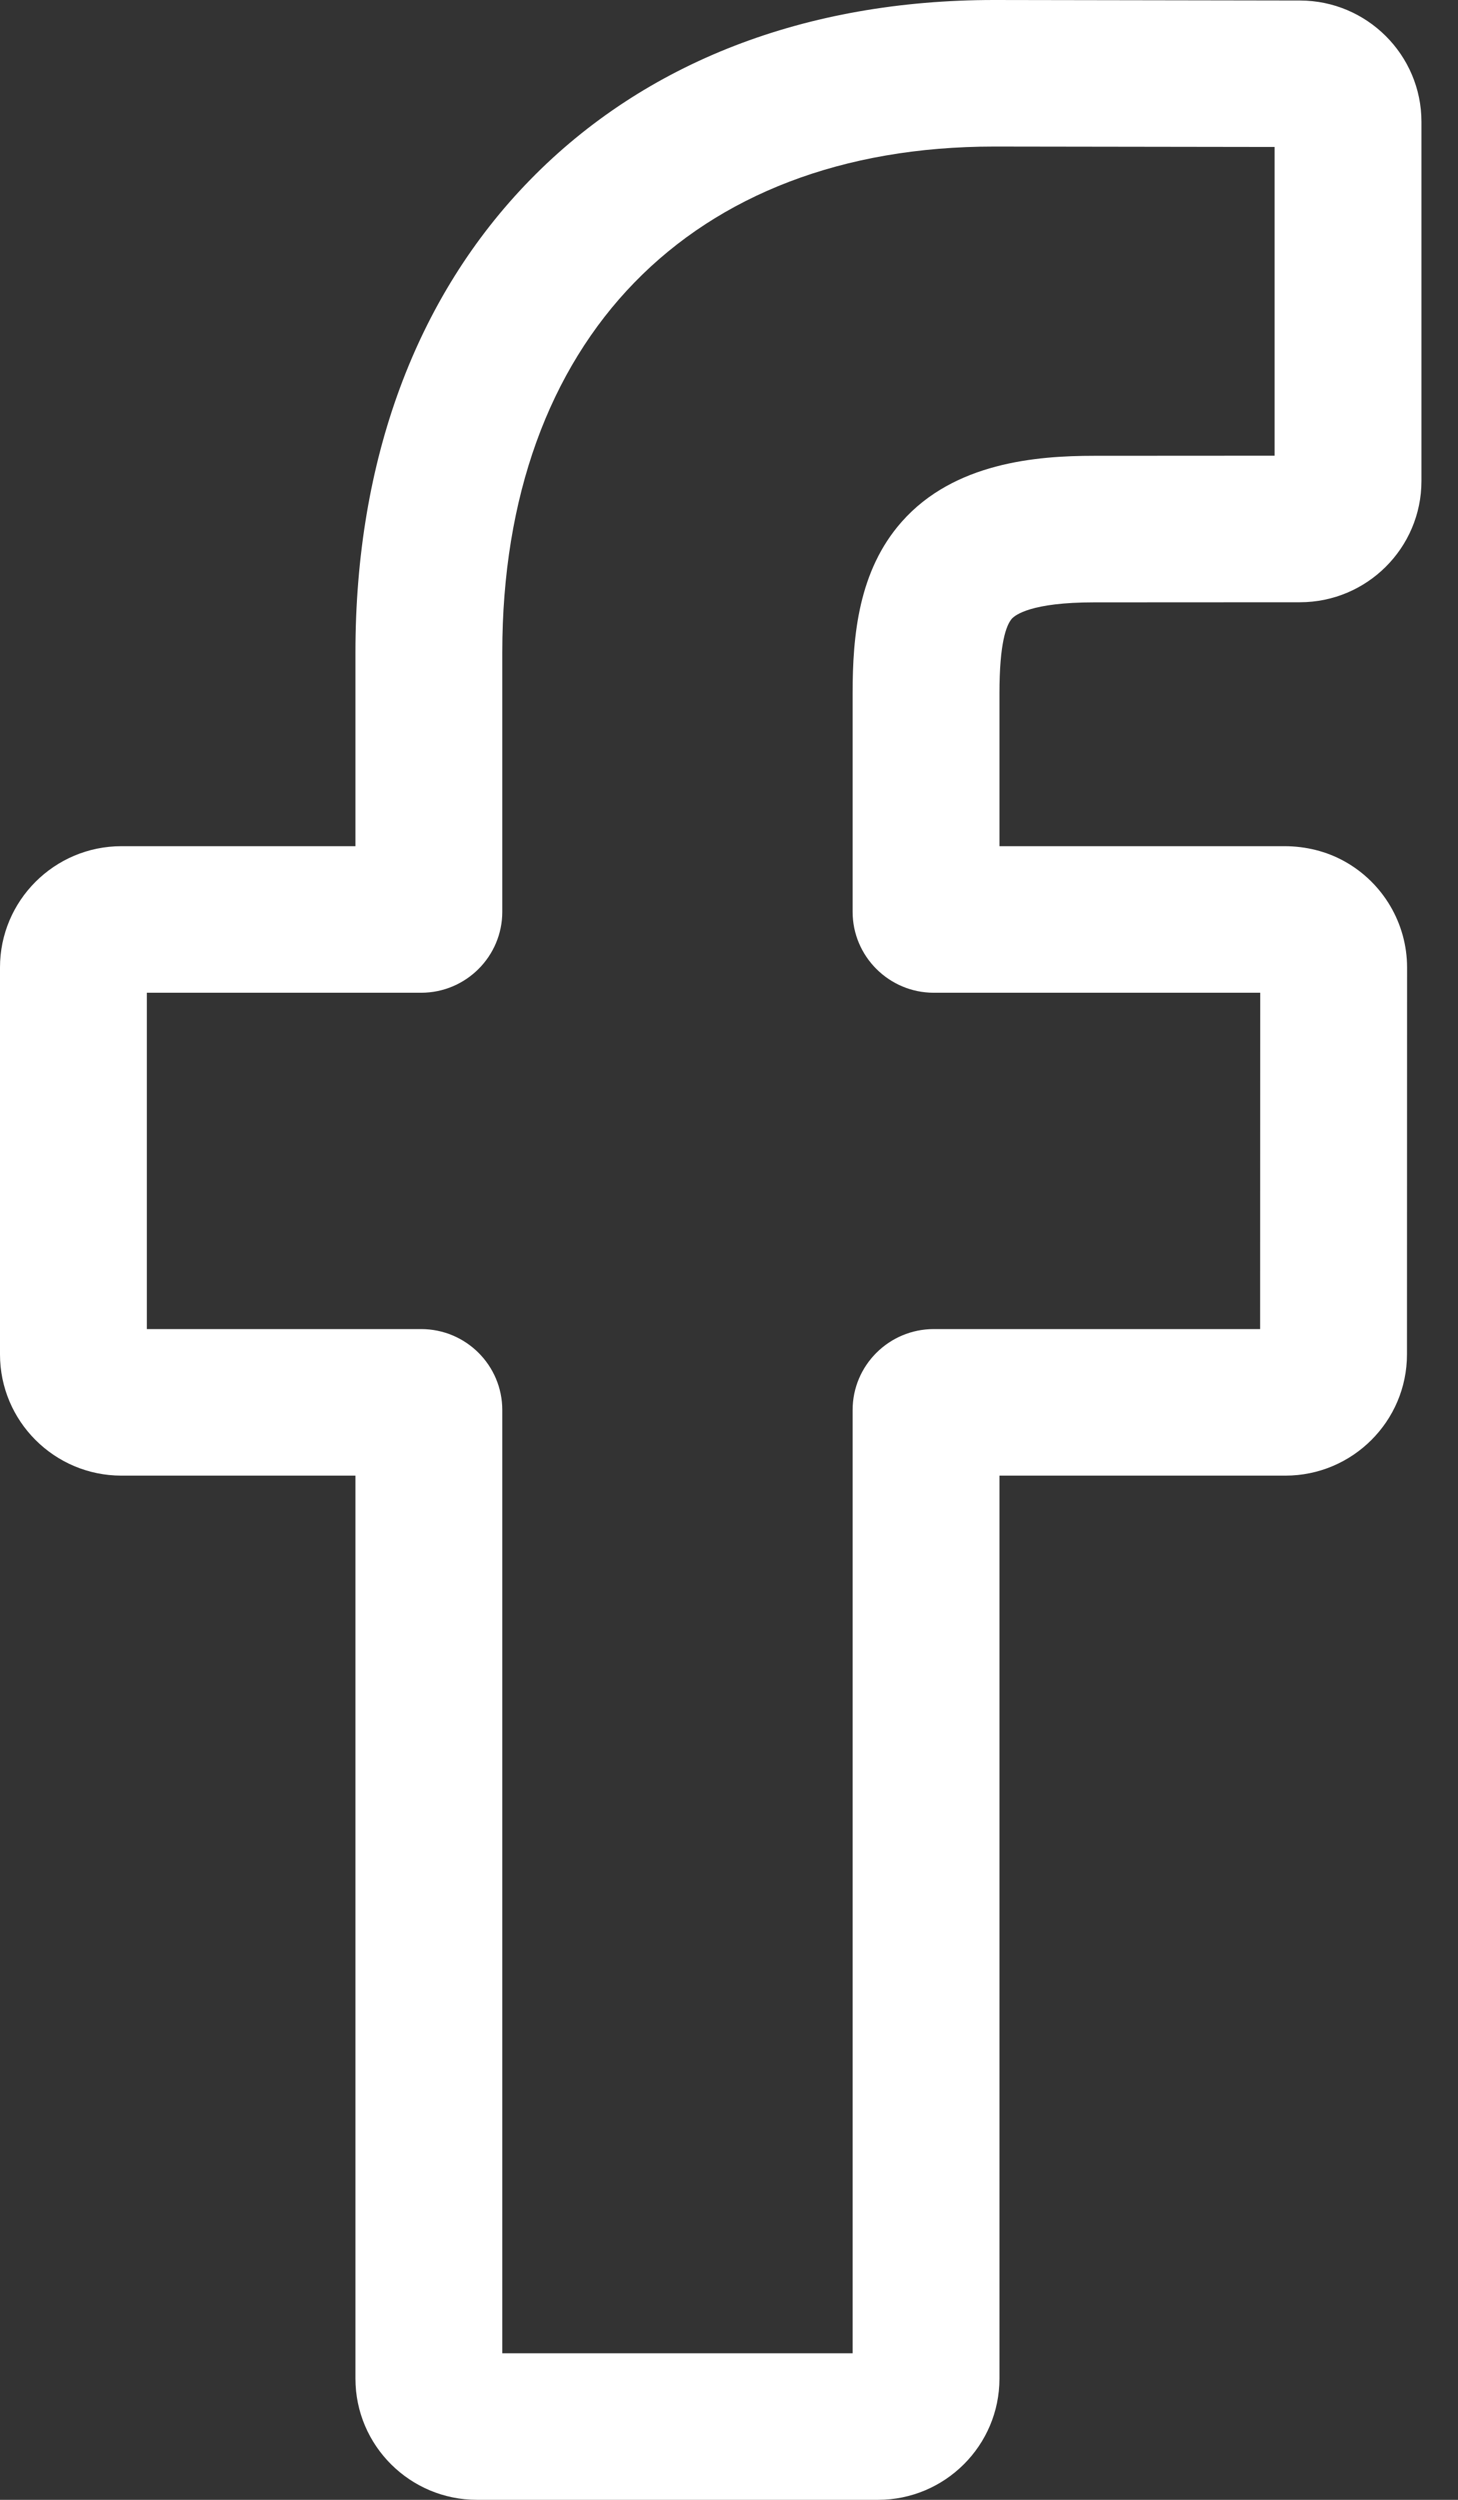 <?xml version="1.0" encoding="UTF-8"?> <svg xmlns="http://www.w3.org/2000/svg" width="14" height="24" viewBox="0 0 14 24" fill="none"><rect x="0" y="0" width="14" height="24" fill="#333333" stroke="none"/> <path d="M8.431 24H4.58C3.936 24 3.413 23.478 3.413 22.836V14.167H1.166C0.523 14.167 0 13.645 0 13.003V9.288C0 8.646 0.523 8.124 1.166 8.124H3.413V6.264C3.413 4.419 3.993 2.85 5.091 1.726C6.194 0.597 7.735 0 9.547 0L12.484 0.005C13.126 0.006 13.649 0.528 13.649 1.169V4.618C13.649 5.26 13.126 5.782 12.482 5.782L10.505 5.783C9.902 5.783 9.749 5.904 9.716 5.94C9.662 6.002 9.597 6.175 9.597 6.654V8.124H12.334C12.54 8.124 12.739 8.174 12.911 8.27C13.281 8.476 13.511 8.867 13.511 9.288L13.51 13.003C13.51 13.645 12.986 14.167 12.343 14.167H9.597V22.836C9.597 23.478 9.074 24 8.431 24V24ZM4.823 22.593H8.187V13.537C8.187 13.108 8.537 12.76 8.966 12.76H12.1L12.101 9.531H8.966C8.537 9.531 8.187 9.182 8.187 8.754V6.654C8.187 6.104 8.243 5.479 8.659 5.009C9.161 4.441 9.953 4.376 10.505 4.376L12.239 4.375V1.411L9.546 1.407C6.633 1.407 4.823 3.268 4.823 6.264V8.754C4.823 9.182 4.474 9.531 4.044 9.531H1.41V12.76H4.044C4.474 12.76 4.823 13.108 4.823 13.537V22.593ZM12.481 1.412H12.482H12.481Z" fill="white"></path> </svg> 
